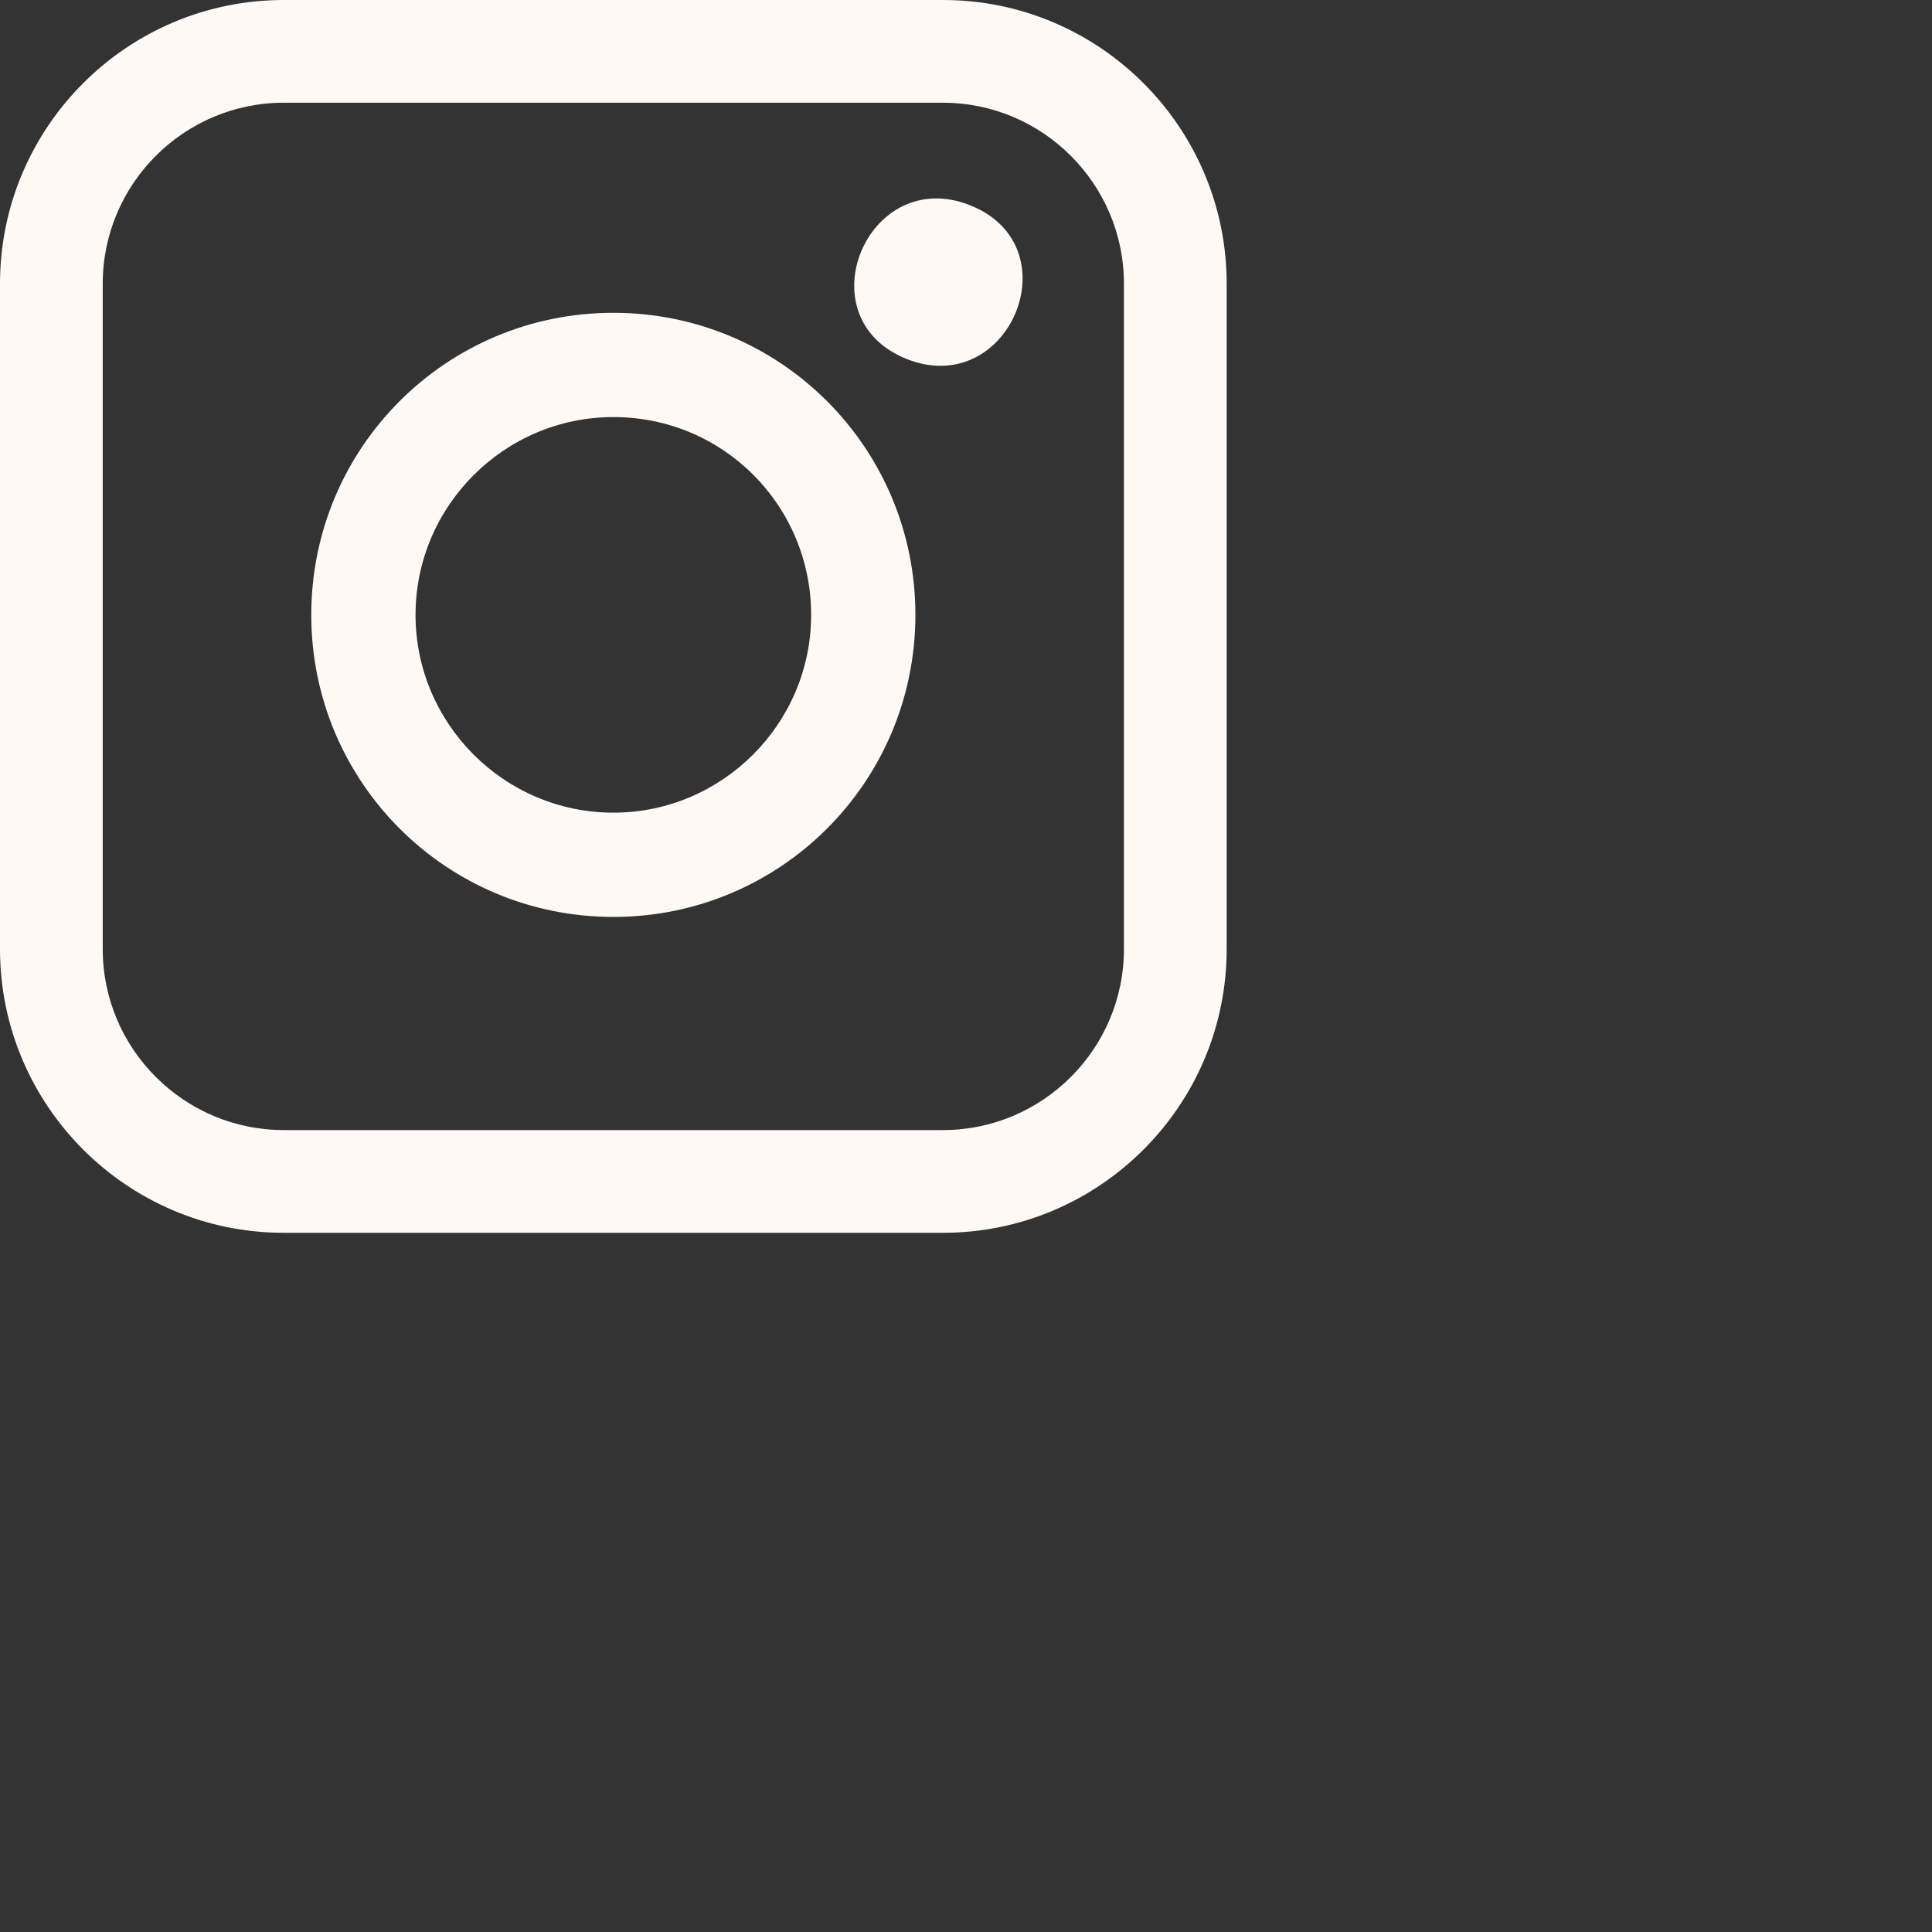 <?xml version="1.0" encoding="UTF-8"?>
<svg xmlns="http://www.w3.org/2000/svg" version="1.1" viewBox="0 0 126 126">
  <rect x="0" y="0" width="126" height="126" fill="#333333" stroke="none"/>
  <defs>
    <style>
      .cls-1 {
        fill: #fff9f5;
      }
    </style>
  </defs>
  <!-- Generator: Adobe Illustrator 28.7.1, SVG Export Plug-In . SVG Version: 1.2.0 Build 142)  -->
  <g>
    <g id="Ebene_1">
      <g id="Ebene_1-2" data-name="Ebene_1">
        <g id="Ebene_1-2">
          <g id="Ebene_1-2-2" data-name="Ebene_1-2">
            <path class="cls-1" d="M18.5,80.4h43c10.2,0,18.5-8.3,18.5-18.5V18.5c0-10.2-8.3-18.5-18.5-18.5H18.5C8.3,0,0,8.3,0,18.5v43.4c0,10.2,8.3,18.5,18.5,18.5h0ZM6.7,18.5c0-6.5,5.3-11.8,11.8-11.8h43c6.5,0,11.8,5.3,11.8,11.8v43.4c0,6.5-5.3,11.8-11.8,11.8H18.5c-6.5,0-11.8-5.3-11.8-11.8V18.5h0Z"/>
            <path class="cls-1" d="M40,59.8c10.9,0,19.7-8.8,19.7-19.7s-8.8-19.7-19.7-19.7-19.7,8.8-19.7,19.7,8.8,19.7,19.7,19.7ZM40,27.2c7.2,0,12.9,5.8,12.9,12.9s-5.8,12.9-12.9,12.9-12.9-5.8-12.9-12.9,5.8-12.9,12.9-12.9Z"/>
            <path class="cls-1" d="M63.3,13.4c6.7,2.7,2.5,12.7-4.2,10-6.7-2.7-2.5-12.7,4.2-10"/>
          </g>
        </g>
      </g>
    </g>
  </g>
</svg>